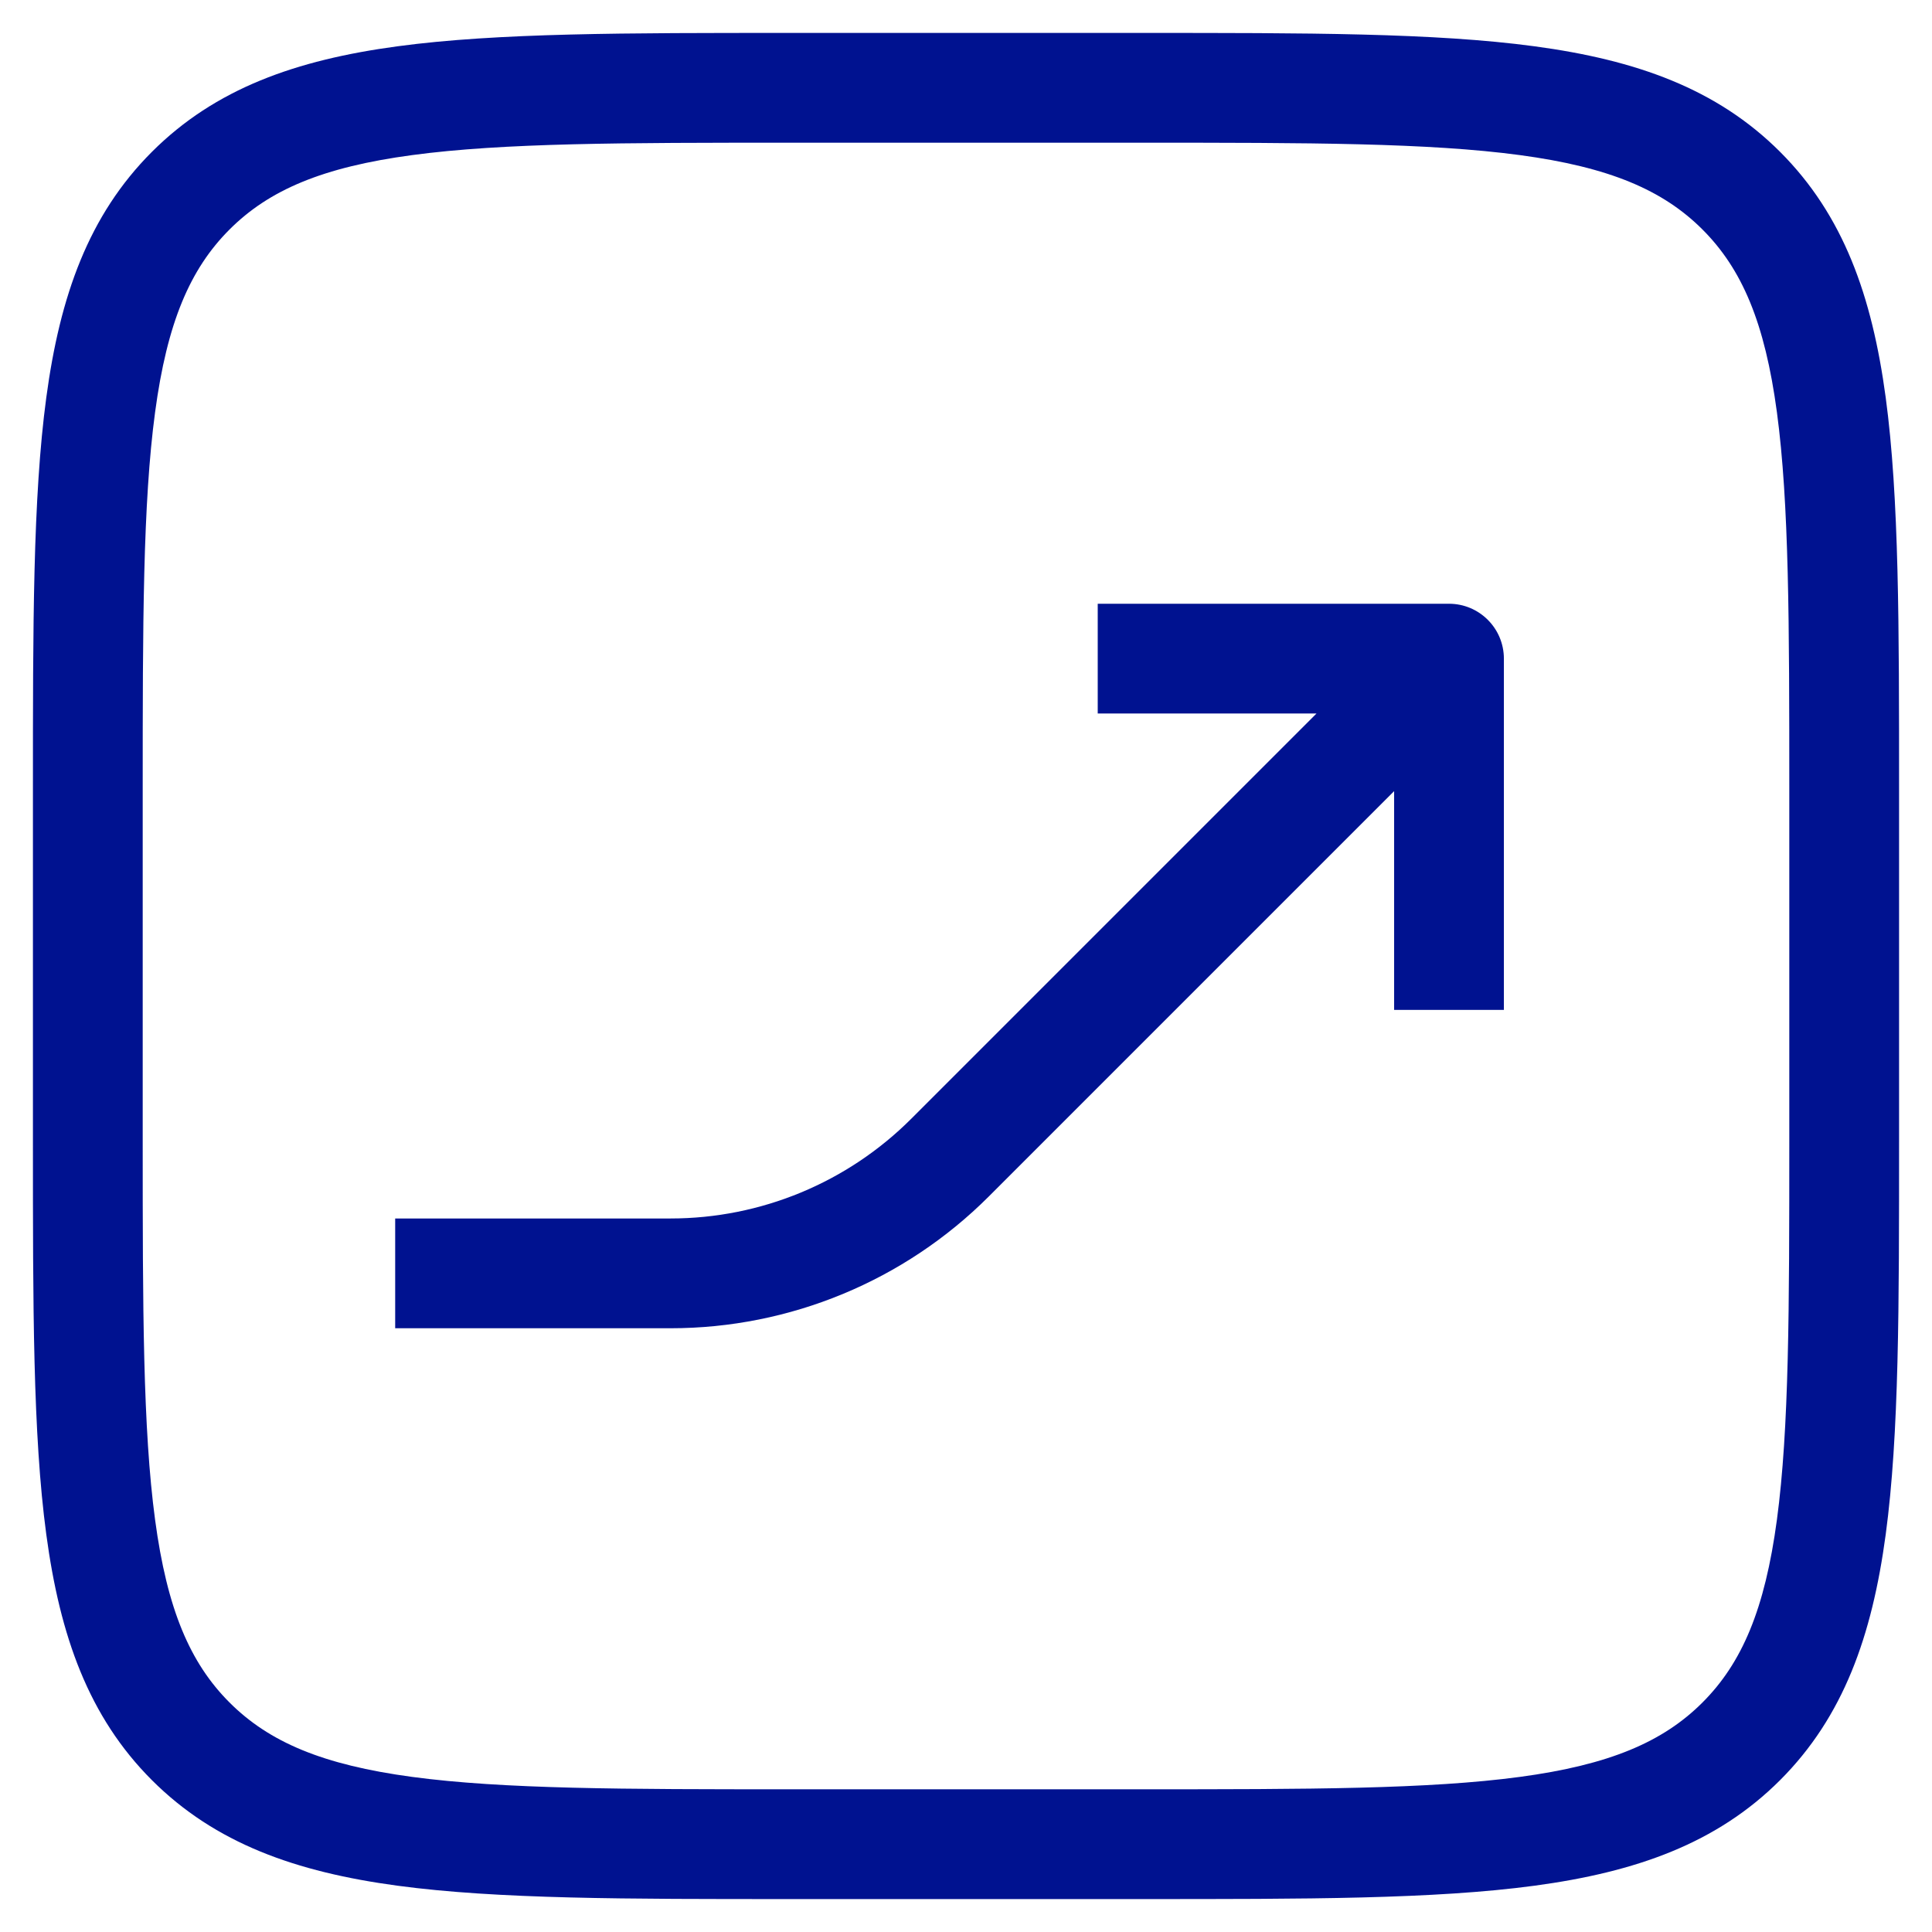 <svg width="44" height="44" viewBox="0 0 44 44" fill="none" xmlns="http://www.w3.org/2000/svg">
<path d="M33 15H34.25C34.25 14.31 33.69 13.75 33 13.75V15ZM18 3.25H26V0.75H18V3.25ZM40.75 18V26H43.25V18H40.75ZM26 40.75H18V43.25H26V40.75ZM3.25 26V18H0.75V26H3.25ZM18 40.75C14.193 40.75 11.464 40.747 9.388 40.468C7.348 40.194 6.128 39.674 5.227 38.773L3.459 40.541C4.902 41.983 6.738 42.634 9.055 42.946C11.336 43.253 14.264 43.25 18 43.25V40.75ZM0.75 26C0.75 29.736 0.747 32.664 1.054 34.945C1.366 37.262 2.017 39.098 3.459 40.541L5.227 38.773C4.326 37.872 3.806 36.651 3.532 34.612C3.253 32.536 3.25 29.807 3.25 26H0.75ZM40.75 26C40.75 29.807 40.747 32.536 40.468 34.612C40.194 36.651 39.674 37.872 38.773 38.773L40.541 40.541C41.983 39.098 42.634 37.262 42.946 34.945C43.253 32.664 43.25 29.736 43.25 26H40.75ZM26 43.25C29.736 43.25 32.664 43.253 34.945 42.946C37.262 42.634 39.098 41.983 40.541 40.541L38.773 38.773C37.872 39.674 36.651 40.194 34.612 40.468C32.536 40.747 29.807 40.75 26 40.75V43.25ZM26 3.25C29.807 3.25 32.536 3.253 34.612 3.532C36.651 3.806 37.872 4.326 38.773 5.227L40.541 3.459C39.098 2.017 37.262 1.366 34.945 1.054C32.664 0.747 29.736 0.75 26 0.75V3.25ZM43.25 18C43.25 14.264 43.253 11.336 42.946 9.055C42.634 6.738 41.983 4.902 40.541 3.459L38.773 5.227C39.674 6.128 40.194 7.348 40.468 9.388C40.747 11.464 40.75 14.193 40.75 18H43.25ZM18 0.75C14.264 0.75 11.336 0.747 9.055 1.054C6.738 1.366 4.902 2.017 3.459 3.459L5.227 5.227C6.128 4.326 7.348 3.806 9.388 3.532C11.464 3.253 14.193 3.25 18 3.25V0.75ZM3.25 18C3.25 14.193 3.253 11.464 3.532 9.388C3.806 7.348 4.326 6.128 5.227 5.227L3.459 3.459C2.017 4.902 1.366 6.738 1.054 9.055C0.747 11.336 0.75 14.264 0.75 18H3.25ZM25 16.25H33V13.75H25V16.25ZM31.75 15V23H34.25V15H31.75ZM32.116 14.116L20.752 25.48L22.52 27.248L33.884 15.884L32.116 14.116ZM15.272 27.75H9V30.25H15.272V27.75ZM20.752 25.48C19.299 26.933 17.328 27.75 15.272 27.75V30.25C17.991 30.25 20.598 29.17 22.52 27.248L20.752 25.48Z" fill="#001290"/>
</svg>
